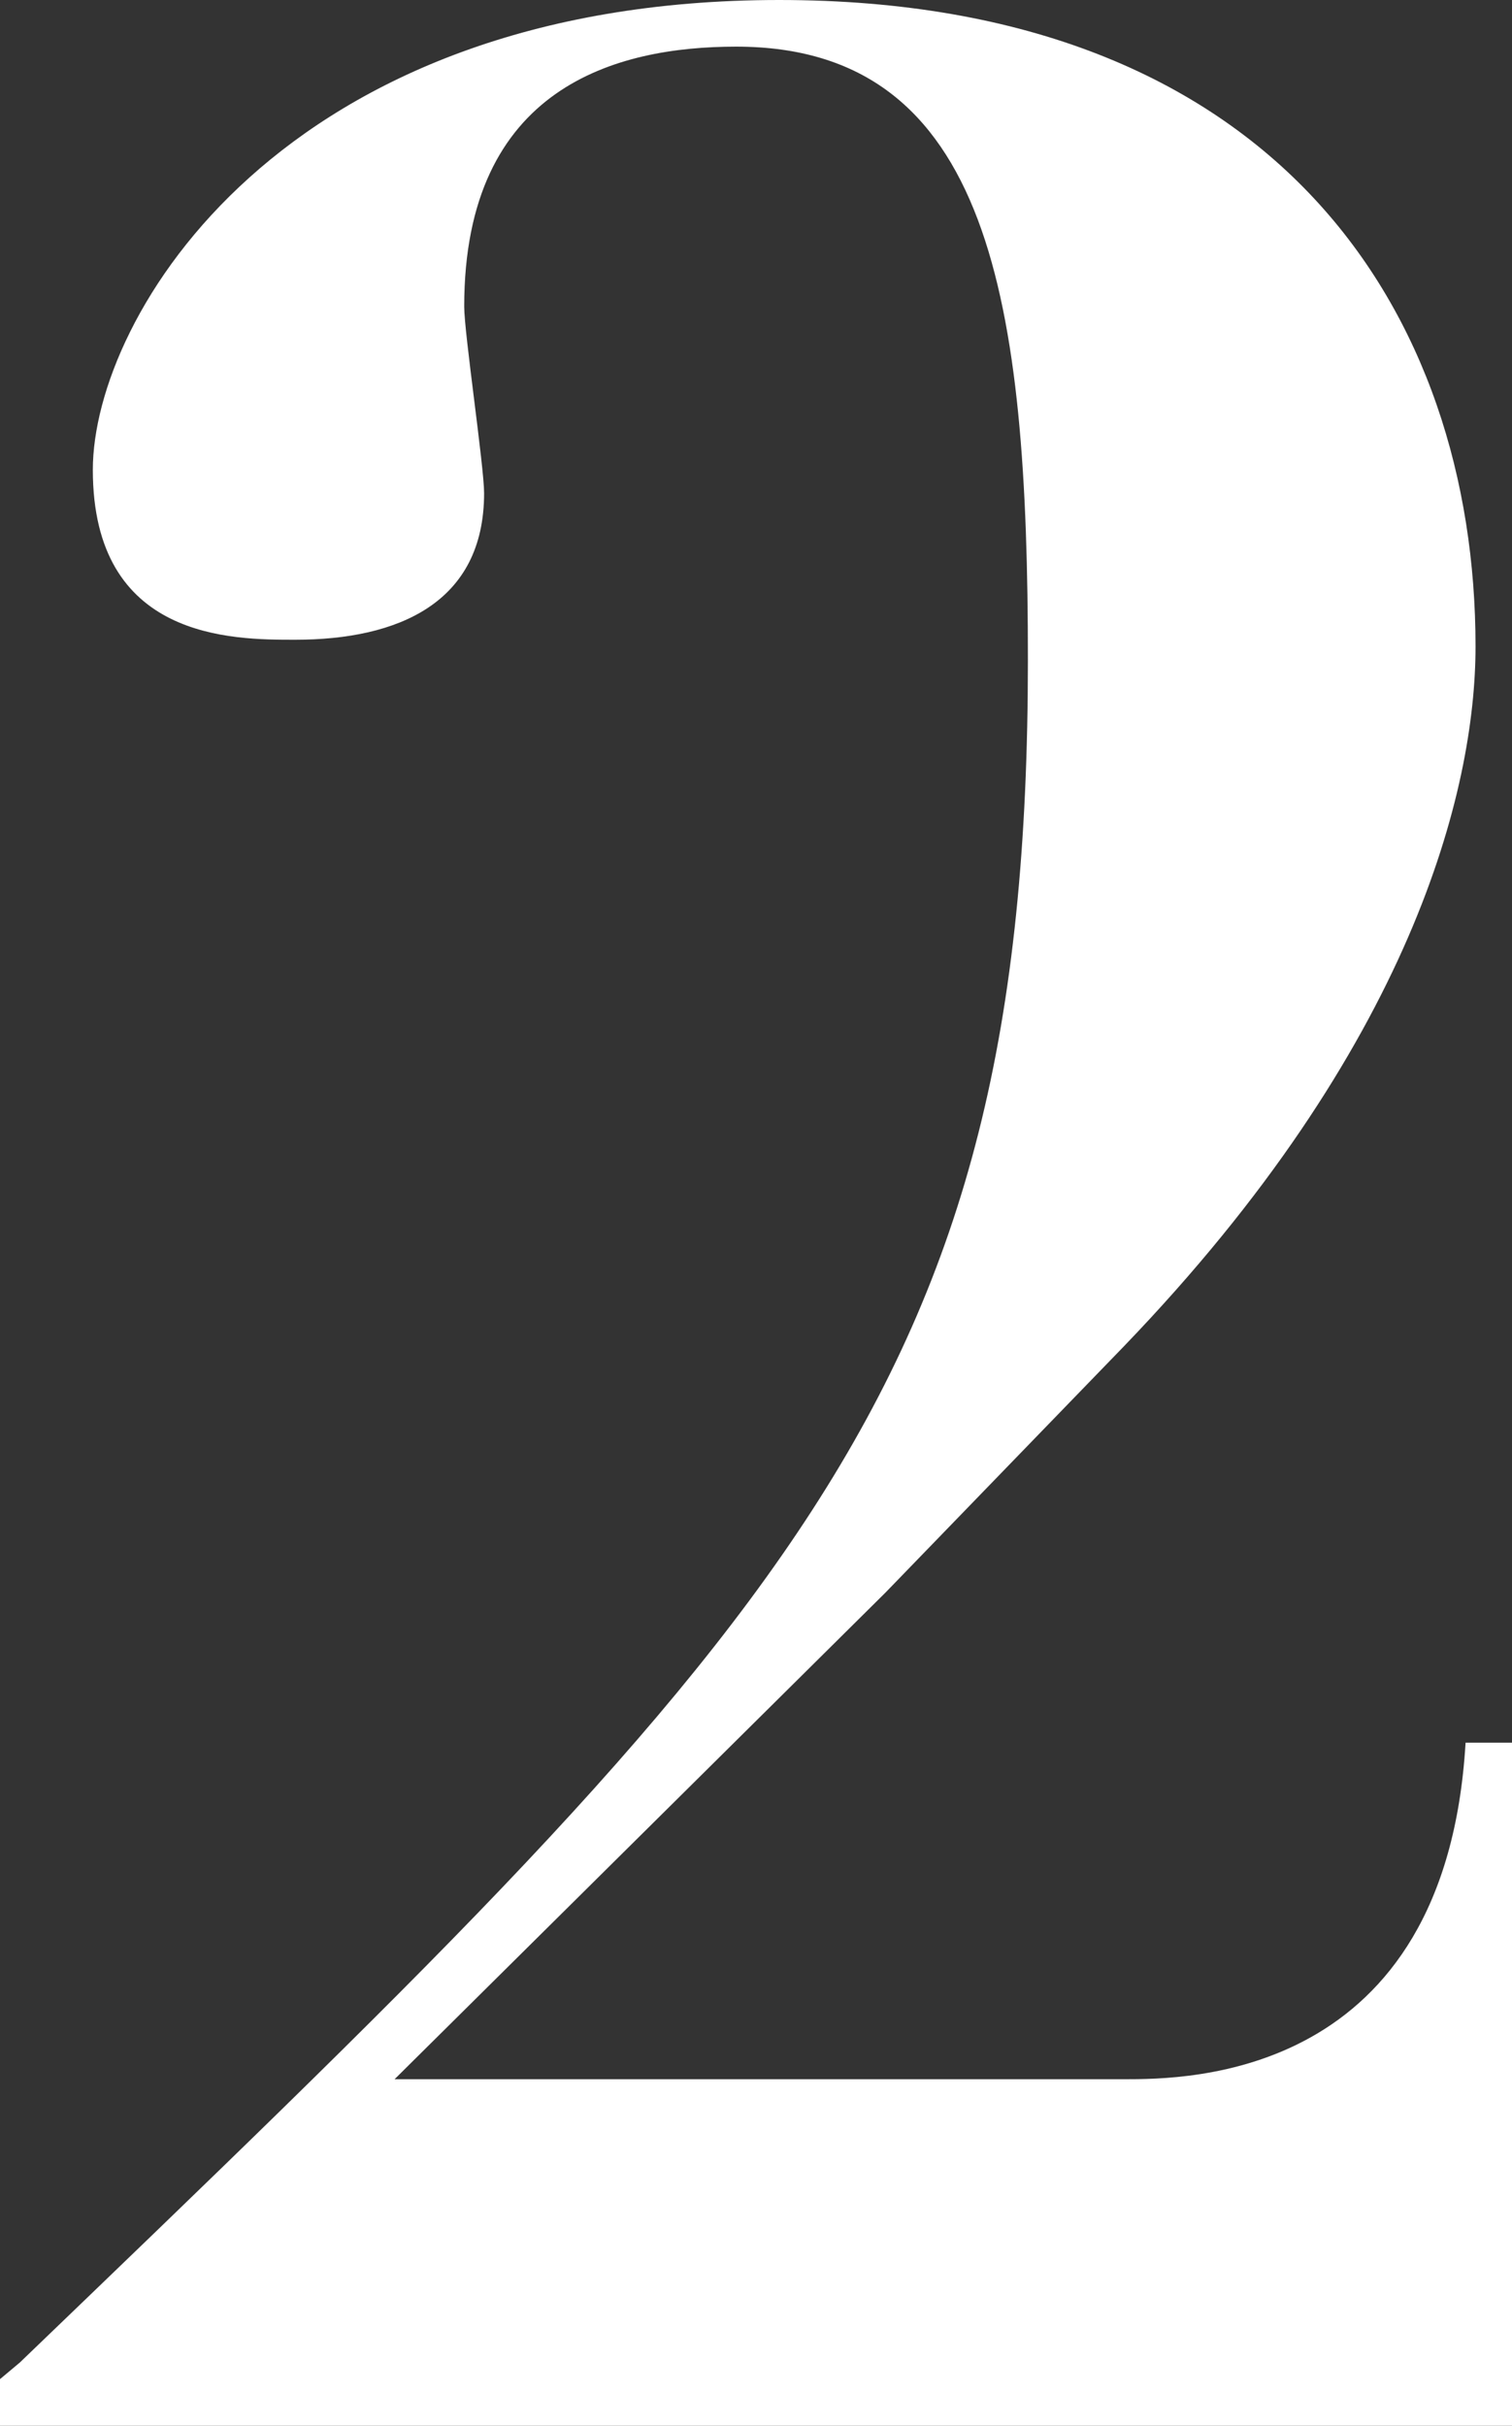<svg width="58" height="93" viewBox="0 0 58 93" fill="none" xmlns="http://www.w3.org/2000/svg">
<rect x="0" y="0" width="58" height="93" fill="#333333" stroke="none"/>
<path d="M15.136 79.714H43.118C45.535 79.714 55.456 79.714 56.219 66.812H58V93H0V91.212L0.763 90.573C30.272 62.213 39.43 53.526 39.43 25.294C39.43 11.625 38.031 1.788 28.237 1.788C23.658 1.788 17.807 3.321 17.807 11.753C17.807 12.775 18.57 17.885 18.57 18.907C18.57 23.122 15.263 24.527 11.32 24.527C8.904 24.527 3.561 24.527 3.561 18.012C3.561 12.136 10.811 0 29.89 0C48.969 0 56.601 12.008 56.601 24.783C56.601 30.276 54.184 40.113 43.118 51.61L33.961 61.063L15.136 79.714Z" fill="white"/>
</svg>
